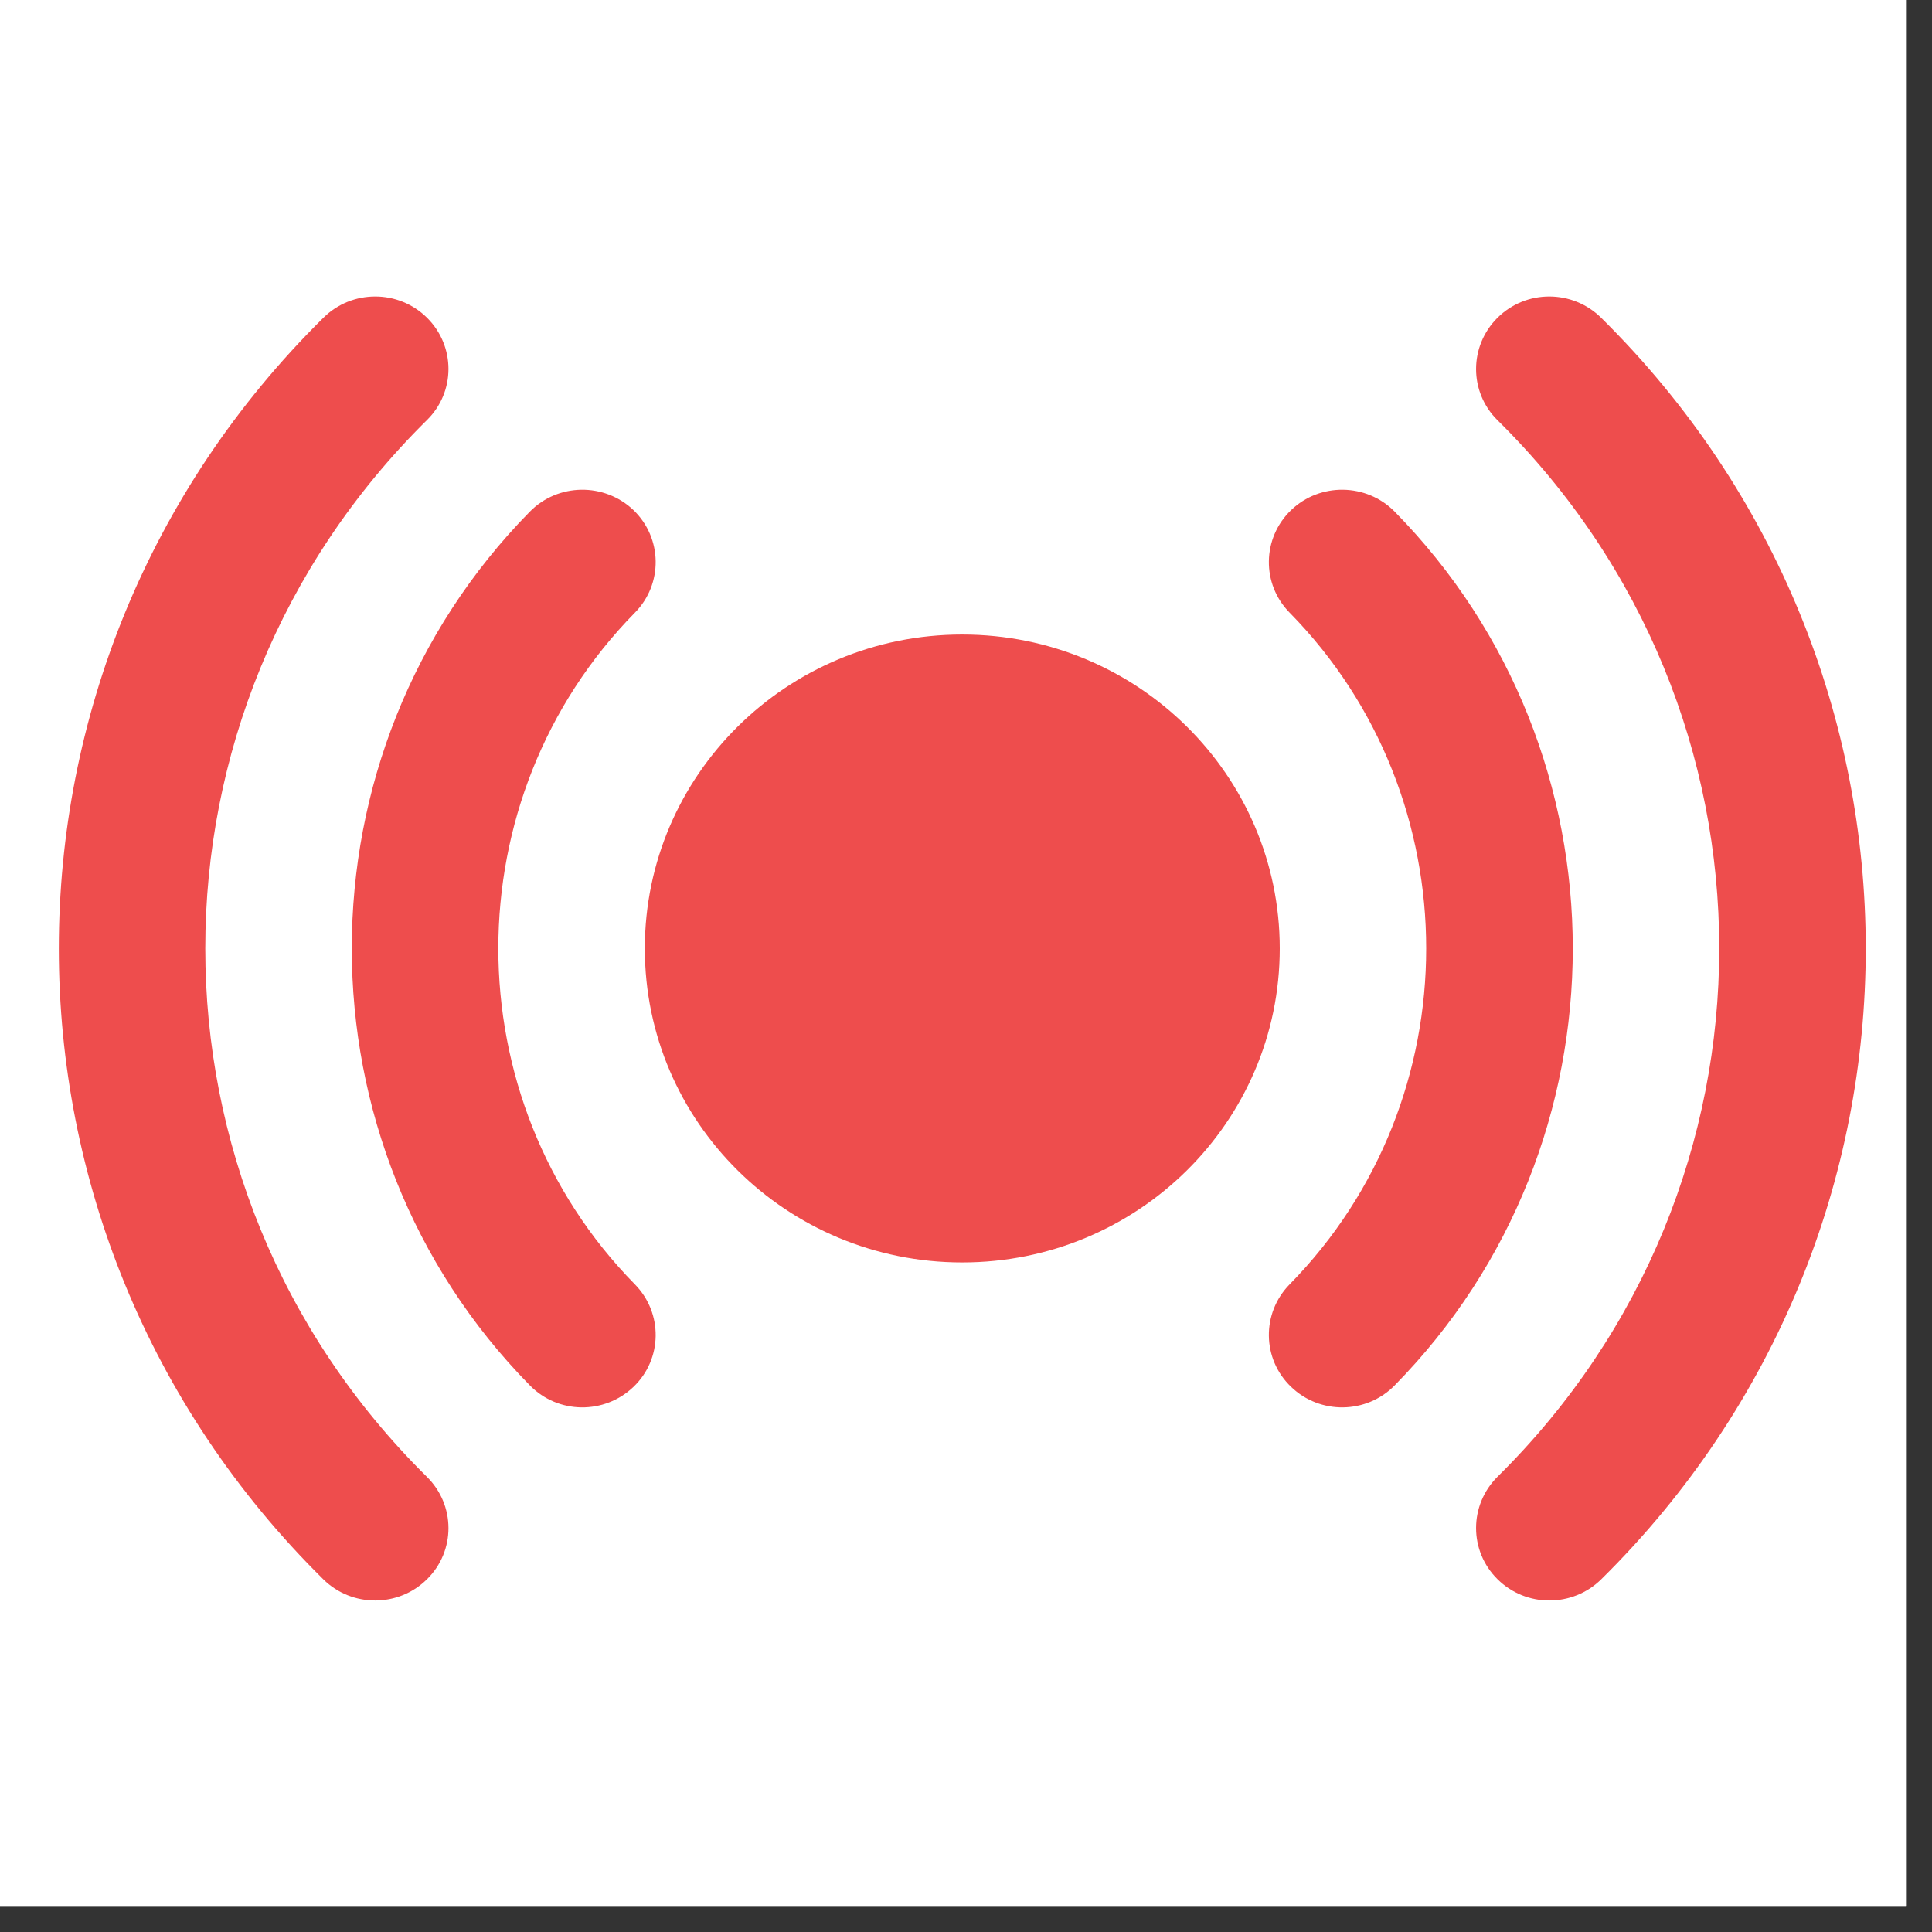 <svg xmlns="http://www.w3.org/2000/svg" xmlns:xlink="http://www.w3.org/1999/xlink" width="50" viewBox="0 0 37.5 37.5" height="50" preserveAspectRatio="xMidYMid meet"><rect x="0" y="0" width="37.5" height="37.5" fill="#333333" stroke="none"/><defs><clipPath id="c18651e5f7"><path d="M 0 0 L 37.008 0 L 37.008 37.008 L 0 37.008 Z M 0 0 " clip-rule="nonzero"></path></clipPath><clipPath id="95147ed6be"><path d="M 1 5.09 L 37 5.09 L 37 31.734 L 1 31.734 Z M 1 5.09 " clip-rule="nonzero"></path></clipPath></defs><g clip-path="url(#c18651e5f7)"><path fill="#ffffff" d="M 0 0 L 37.008 0 L 37.008 37.008 L 0 37.008 Z M 0 0 " fill-opacity="1" fill-rule="nonzero"></path><path fill="#ffffff" d="M 0 0 L 37.008 0 L 37.008 37.008 L 0 37.008 Z M 0 0 " fill-opacity="1" fill-rule="nonzero"></path></g><path fill="#ee4d4d" d="M 18.676 12.316 C 15.273 12.316 12.516 15.047 12.516 18.41 C 12.516 21.777 15.273 24.504 18.676 24.504 C 22.082 24.504 24.84 21.777 24.84 18.41 C 24.84 15.047 22.082 12.316 18.676 12.316 Z M 18.676 12.316 " fill-opacity="1" fill-rule="nonzero"></path><path fill="#ee4d4d" d="M 12.297 9.902 C 12.859 10.445 12.871 11.336 12.324 11.891 C 8.789 15.488 8.789 21.332 12.324 24.93 C 12.871 25.488 12.859 26.379 12.297 26.918 C 11.73 27.461 10.832 27.449 10.285 26.891 C 5.676 22.203 5.676 14.617 10.285 9.93 C 10.832 9.375 11.73 9.363 12.297 9.902 Z M 25.059 9.902 C 25.621 9.363 26.523 9.375 27.07 9.93 C 31.68 14.617 31.68 22.203 27.07 26.891 C 26.523 27.449 25.621 27.461 25.059 26.918 C 24.496 26.379 24.484 25.488 25.031 24.93 C 28.566 21.332 28.566 15.488 25.031 11.891 C 24.484 11.336 24.496 10.445 25.059 9.902 Z M 25.059 9.902 " fill-opacity="1" fill-rule="evenodd"></path><g clip-path="url(#95147ed6be)"><path fill="#ee4d4d" d="M 8.289 6.168 C 8.844 6.719 8.844 7.609 8.285 8.156 C 2.551 13.82 2.551 23 8.285 28.664 C 8.844 29.215 8.844 30.105 8.289 30.652 C 7.734 31.203 6.832 31.203 6.277 30.656 C -0.57 23.895 -0.57 12.93 6.277 6.168 C 6.832 5.617 7.734 5.617 8.289 6.168 Z M 29.066 6.168 C 29.621 5.617 30.52 5.617 31.078 6.168 C 37.926 12.93 37.926 23.895 31.078 30.656 C 30.52 31.203 29.621 31.203 29.066 30.652 C 28.512 30.105 28.512 29.215 29.066 28.664 C 34.805 23 34.805 13.82 29.066 8.156 C 28.512 7.609 28.512 6.719 29.066 6.168 Z M 29.066 6.168 " fill-opacity="1" fill-rule="evenodd"></path></g></svg>